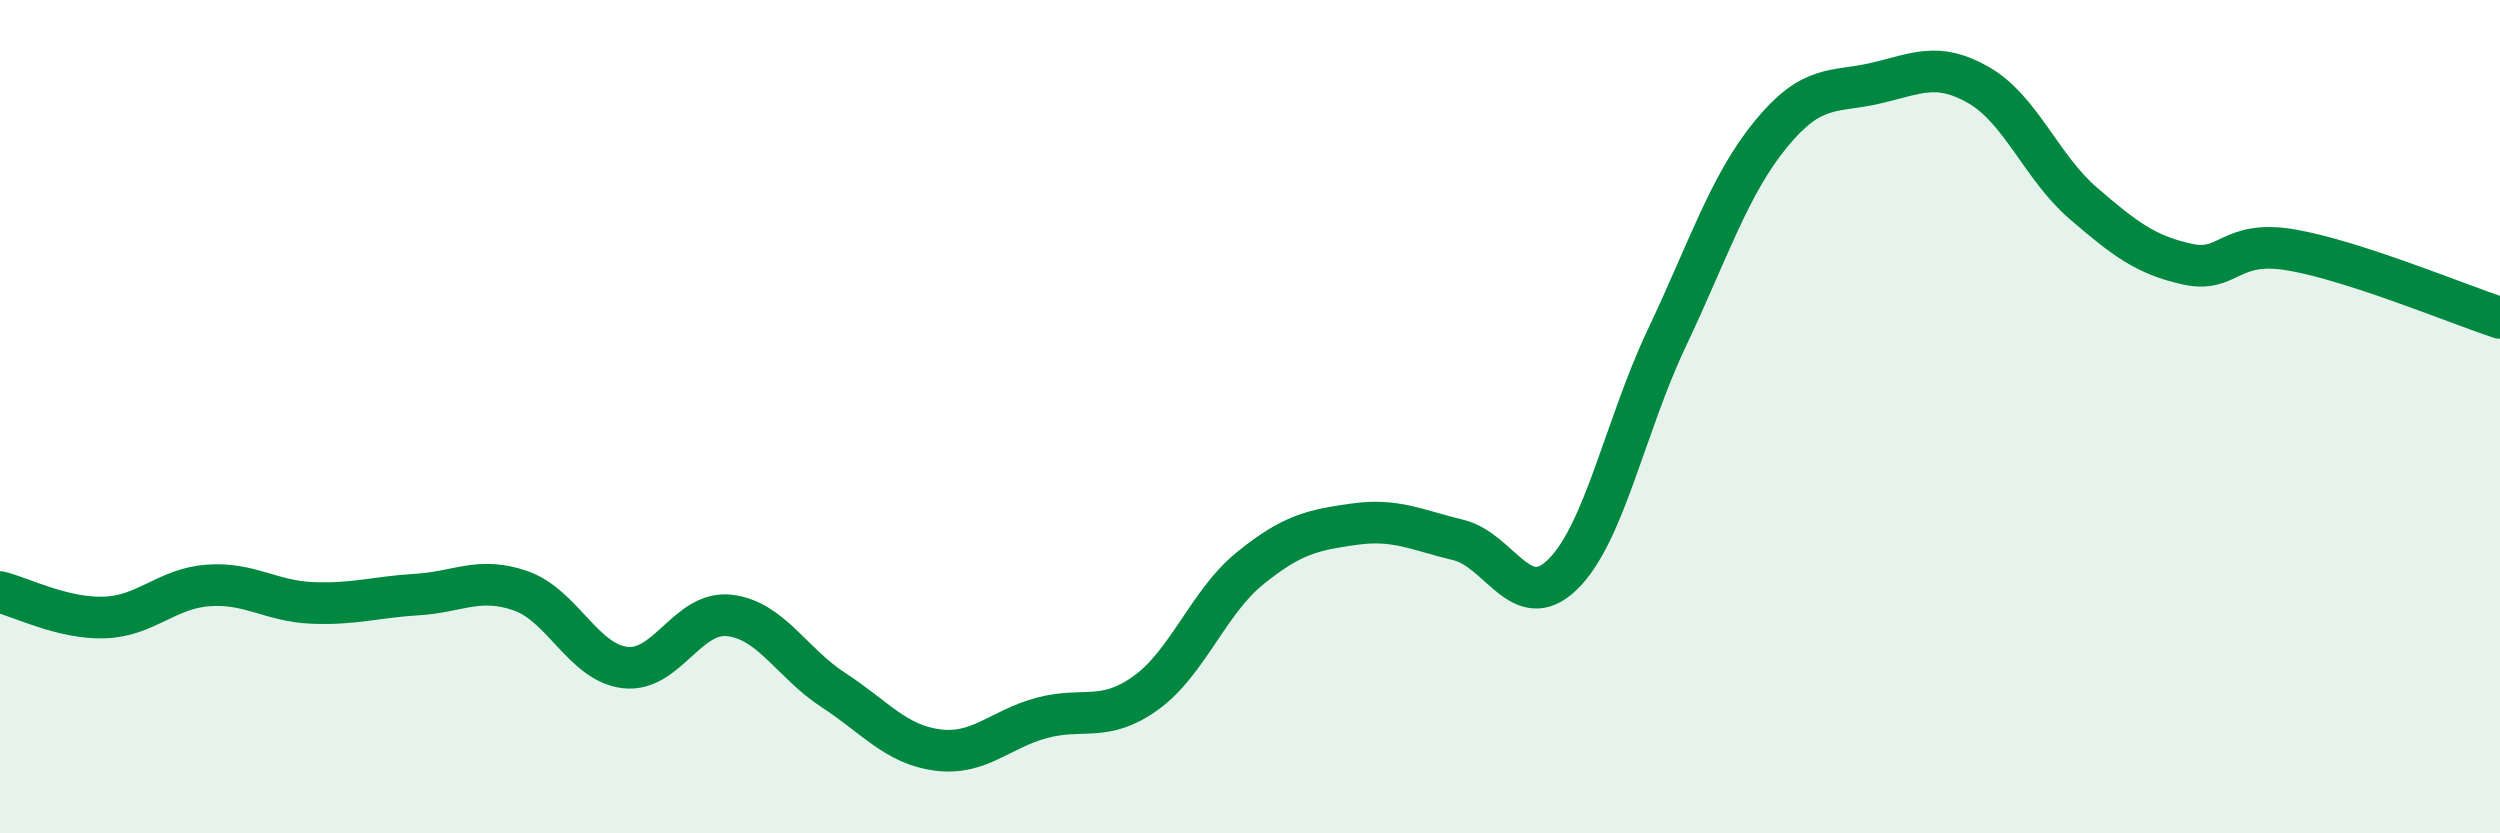 
    <svg width="60" height="20" viewBox="0 0 60 20" xmlns="http://www.w3.org/2000/svg">
      <path
        d="M 0,14.21 C 0.5,14.33 1.5,14.85 2.5,14.82 C 3.5,14.79 4,14.12 5,14.05 C 6,13.98 6.5,14.43 7.5,14.47 C 8.5,14.51 9,14.33 10,14.27 C 11,14.21 11.5,13.83 12.5,14.18 C 13.5,14.53 14,15.9 15,16.02 C 16,16.14 16.5,14.66 17.5,14.77 C 18.5,14.88 19,15.91 20,16.56 C 21,17.21 21.5,17.87 22.5,18 C 23.5,18.13 24,17.5 25,17.23 C 26,16.96 26.5,17.35 27.5,16.63 C 28.5,15.91 29,14.45 30,13.64 C 31,12.83 31.5,12.72 32.5,12.58 C 33.5,12.44 34,12.72 35,12.96 C 36,13.2 36.5,14.76 37.5,13.79 C 38.5,12.82 39,10.23 40,8.12 C 41,6.01 41.5,4.44 42.5,3.22 C 43.5,2 44,2.23 45,2 C 46,1.77 46.5,1.47 47.5,2.05 C 48.5,2.63 49,4.02 50,4.88 C 51,5.74 51.5,6.12 52.5,6.34 C 53.5,6.56 53.5,5.74 55,6 C 56.5,6.26 59,7.3 60,7.63L60 20L0 20Z"
        fill="#008740"
        opacity="0.1"
        stroke-linecap="round"
        stroke-linejoin="round"
      />
      <path
        d="M 0,14.21 C 0.5,14.33 1.5,14.85 2.5,14.82 C 3.5,14.79 4,14.12 5,14.05 C 6,13.98 6.5,14.43 7.5,14.47 C 8.5,14.51 9,14.33 10,14.27 C 11,14.21 11.5,13.83 12.5,14.18 C 13.5,14.53 14,15.9 15,16.02 C 16,16.14 16.5,14.66 17.5,14.77 C 18.5,14.88 19,15.91 20,16.56 C 21,17.21 21.5,17.87 22.5,18 C 23.5,18.13 24,17.5 25,17.23 C 26,16.96 26.5,17.35 27.5,16.63 C 28.5,15.91 29,14.45 30,13.64 C 31,12.83 31.5,12.72 32.5,12.58 C 33.5,12.44 34,12.72 35,12.96 C 36,13.2 36.5,14.76 37.5,13.79 C 38.5,12.82 39,10.23 40,8.12 C 41,6.01 41.5,4.44 42.5,3.22 C 43.5,2 44,2.23 45,2 C 46,1.77 46.5,1.47 47.5,2.05 C 48.5,2.63 49,4.02 50,4.88 C 51,5.74 51.5,6.12 52.5,6.34 C 53.5,6.56 53.5,5.74 55,6 C 56.5,6.26 59,7.3 60,7.63"
        stroke="#008740"
        stroke-width="1"
        fill="none"
        stroke-linecap="round"
        stroke-linejoin="round"
      />
    </svg>
  